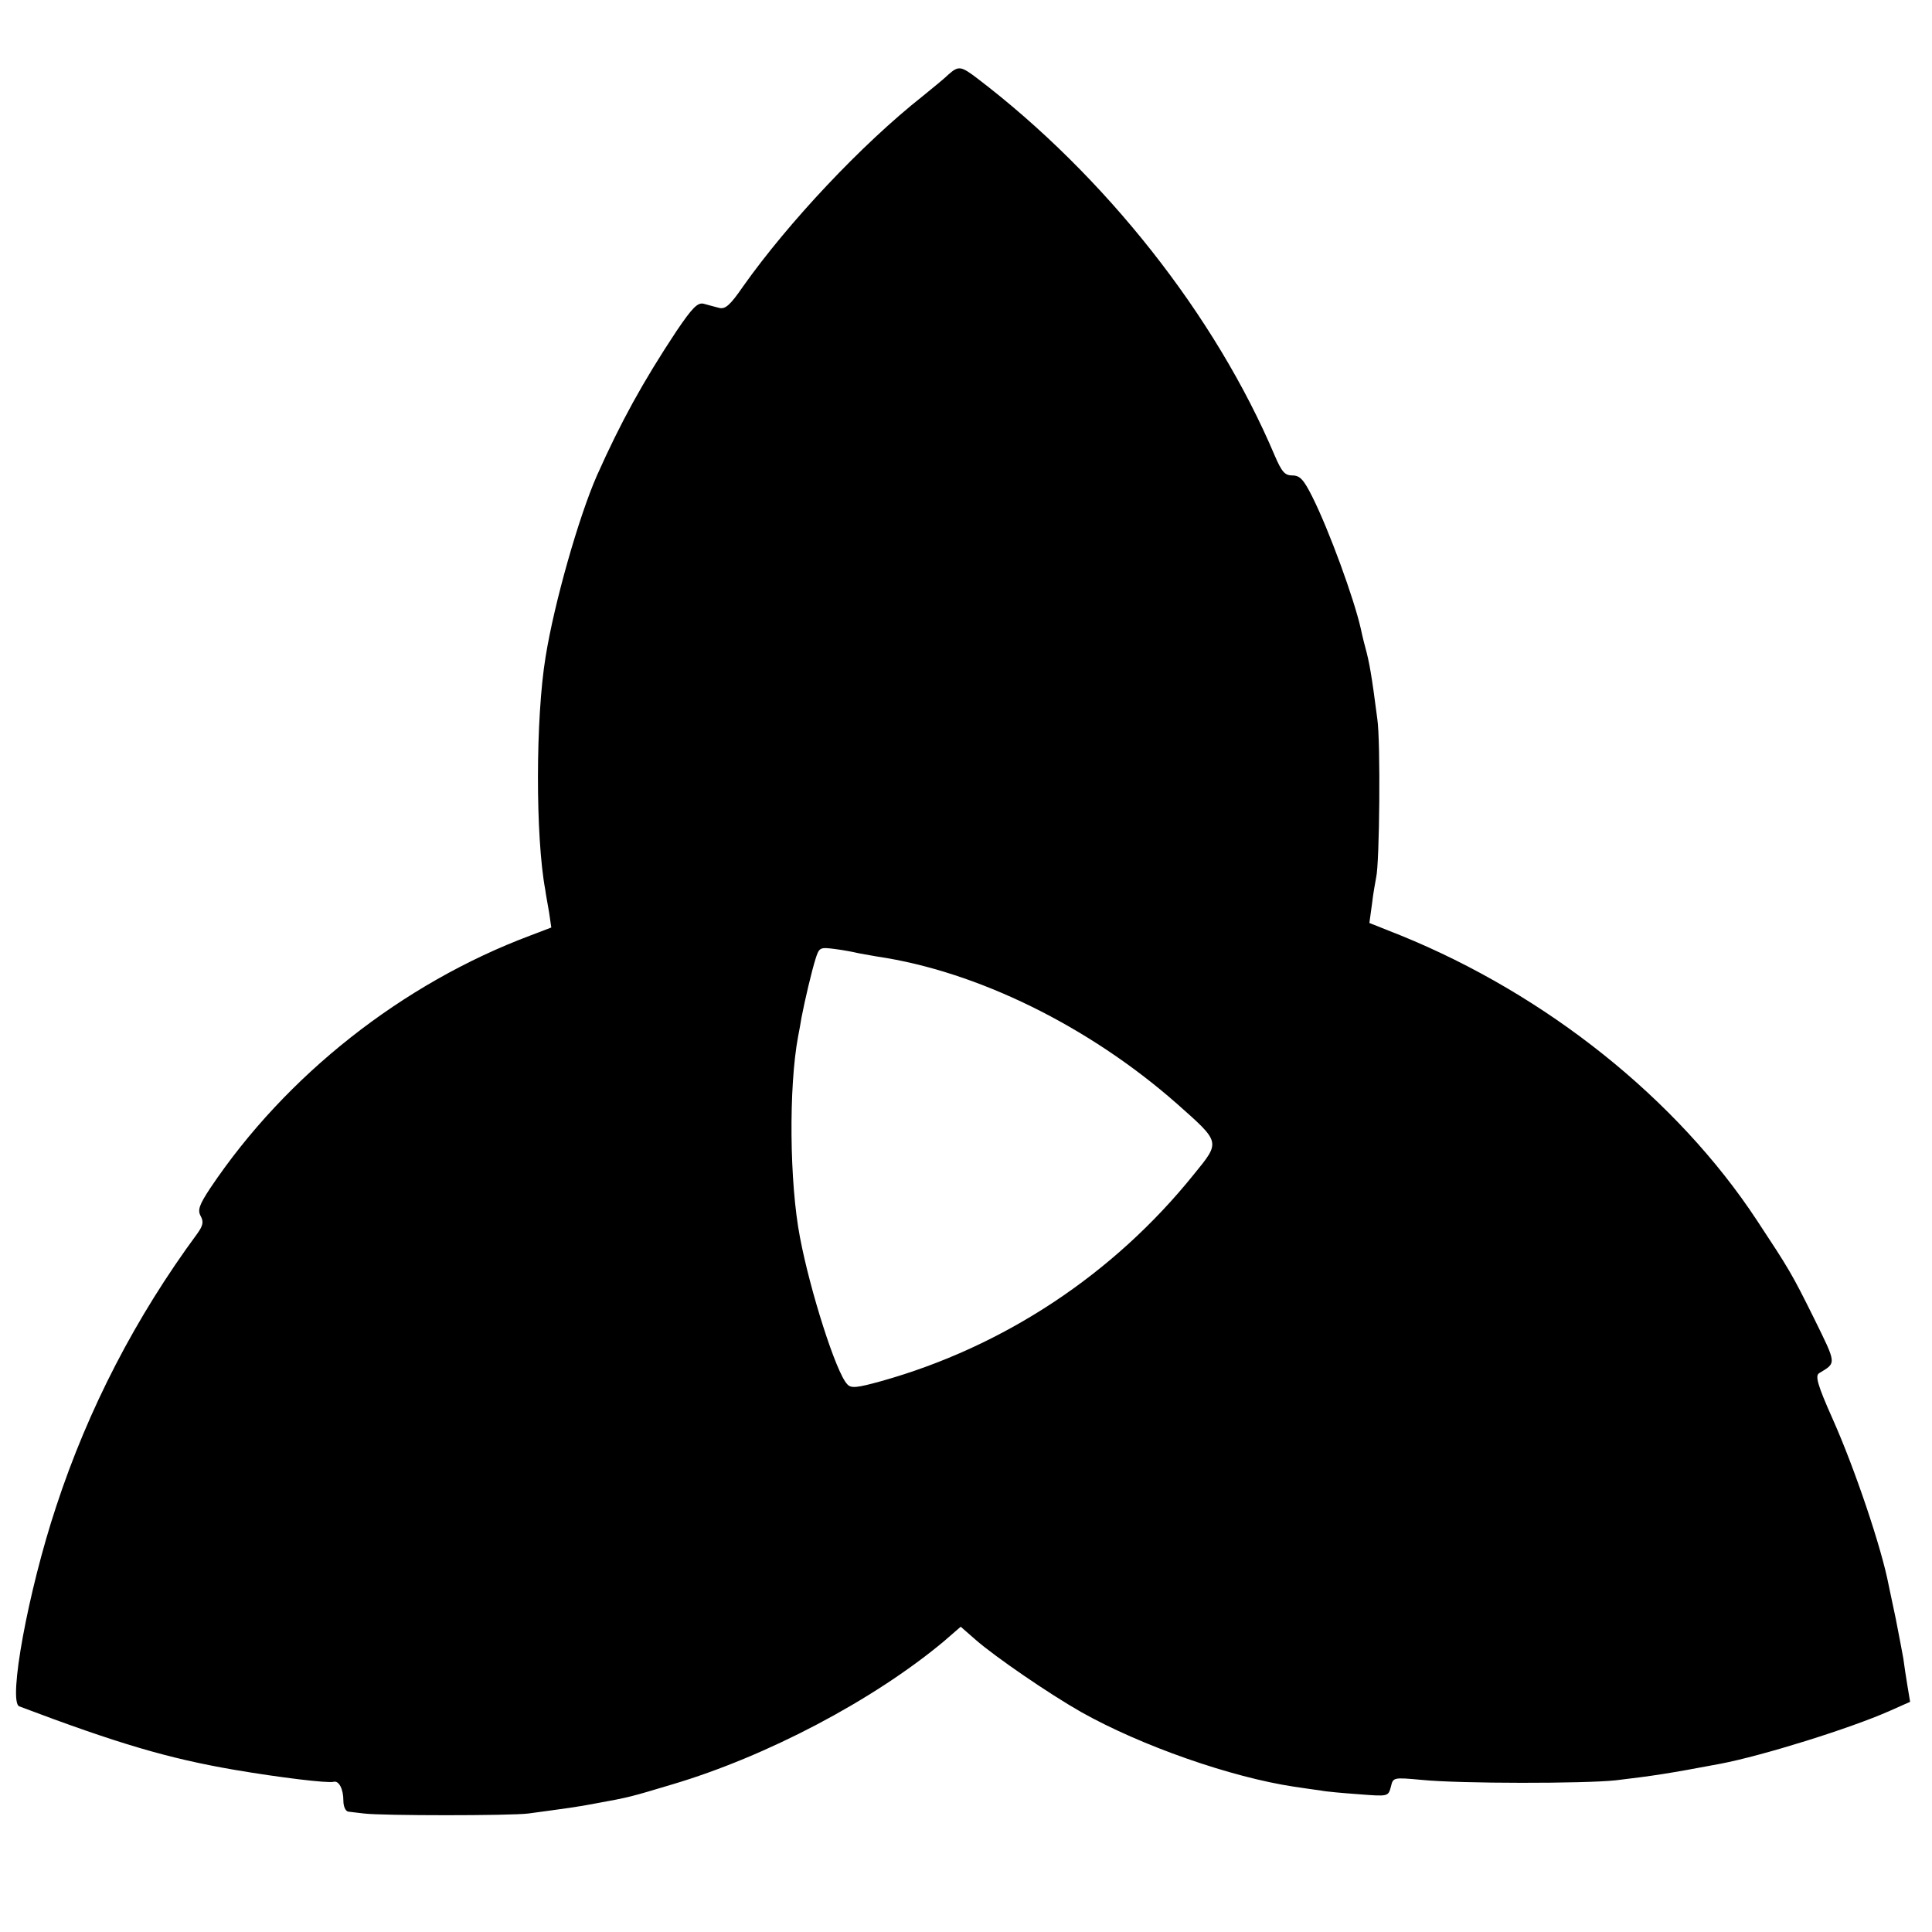 <?xml version="1.0" standalone="no"?>
<!DOCTYPE svg PUBLIC "-//W3C//DTD SVG 20010904//EN"
 "http://www.w3.org/TR/2001/REC-SVG-20010904/DTD/svg10.dtd">
<svg version="1.0" xmlns="http://www.w3.org/2000/svg"
 width="512pt" height="512pt" viewBox="0 0 512 512"
 preserveAspectRatio="xMidYMid meet">
<g transform="translate(0,512) scale(0.1,-0.1)"
fill="#000000" stroke="none">
<path d="M2514 4923 c-10 -10 -42 -36 -69 -58 -162 -128 -356 -335 -475 -503
-35 -51 -48 -62 -64 -58 -12 3 -30 8 -41 11 -16 4 -30 -10 -72 -72 -90 -136
-148 -242 -211 -383 -48 -109 -113 -337 -136 -480 -27 -163 -27 -479 -1 -618
1 -9 6 -36 10 -59 l6 -41 -55 -21 c-339 -127 -648 -370 -849 -670 -29 -44 -34
-58 -25 -74 8 -15 6 -25 -9 -46 -163 -221 -289 -464 -374 -723 -75 -226 -128
-518 -98 -530 262 -99 395 -138 569 -168 123 -21 249 -36 264 -32 14 4 26 -19
26 -50 0 -16 6 -28 13 -29 6 -1 26 -3 42 -5 49 -6 386 -6 435 0 103 14 128 17
180 27 88 16 91 17 201 50 250 74 533 223 720 379 l45 39 40 -35 c53 -46 193
-142 279 -191 160 -90 398 -173 565 -198 25 -4 56 -8 70 -10 14 -3 60 -7 102
-10 77 -6 77 -6 84 20 6 25 6 25 83 18 101 -10 429 -10 513 -1 100 12 135 17
278 44 110 21 342 93 448 140 l54 24 -7 42 c-4 24 -9 57 -11 73 -3 17 -12 64
-20 105 -9 41 -17 82 -19 90 -19 99 -90 309 -148 439 -41 92 -47 115 -36 122
46 28 47 22 -14 146 -59 119 -66 130 -151 259 -212 322 -558 598 -944 755
l-83 33 7 51 c3 27 9 59 11 70 9 37 12 360 3 420 -15 116 -21 150 -32 190 -6
22 -11 45 -12 50 -18 79 -83 258 -128 348 -23 46 -33 57 -53 57 -20 0 -28 9
-47 53 -157 371 -450 742 -789 1000 -42 32 -49 33 -75 10z m-244 -2328 c8 -2
33 -6 55 -10 264 -39 560 -184 794 -390 116 -103 116 -100 45 -187 -213 -265
-504 -457 -828 -548 -65 -18 -81 -20 -91 -8 -29 30 -98 246 -125 389 -28 145
-30 398 -5 532 3 15 7 37 9 50 9 47 27 123 37 155 10 32 12 32 52 27 23 -3 49
-8 57 -10z"/>
</g>
</svg>
